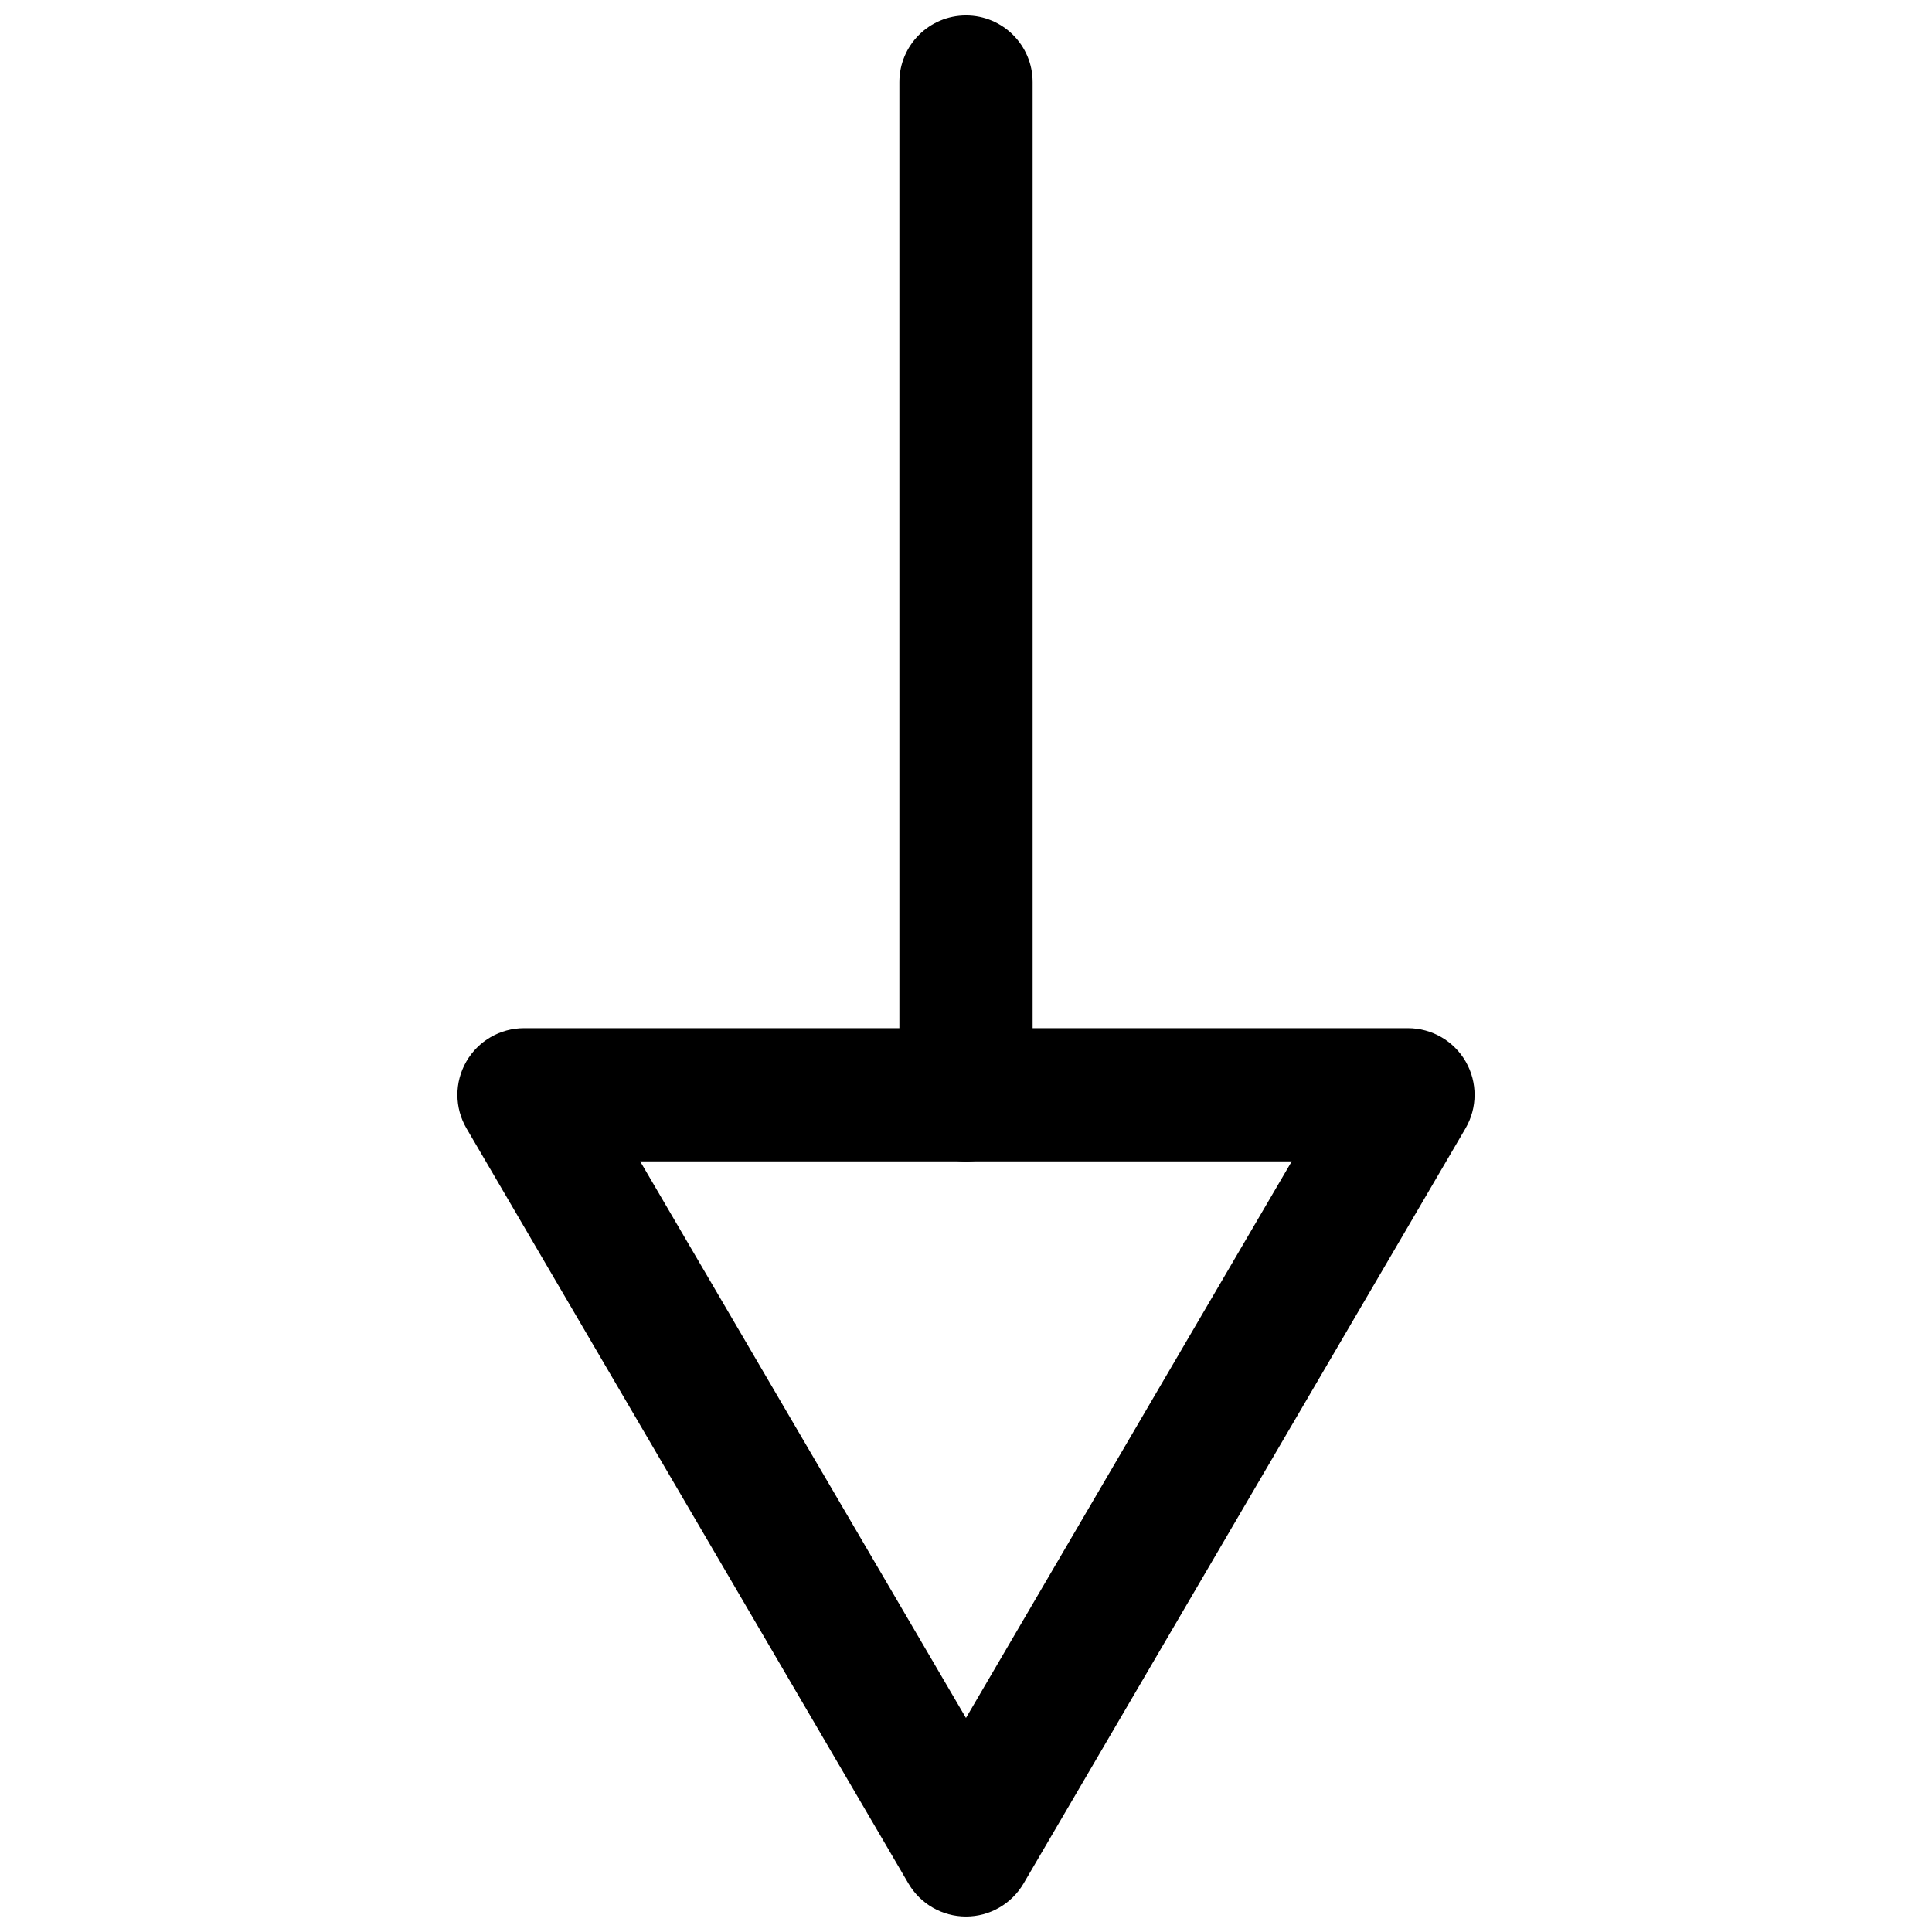 <?xml version="1.0" encoding="UTF-8"?>
<!-- Uploaded to: SVG Repo, www.svgrepo.com, Generator: SVG Repo Mixer Tools -->
<svg width="800px" height="800px" version="1.1" viewBox="144 144 512 512" xmlns="http://www.w3.org/2000/svg">
 <defs>
  <clipPath id="b">
   <path d="m265 416h270v235.9h-270z"/>
  </clipPath>
  <clipPath id="a">
   <path d="m382 148.09h36v303.91h-36z"/>
  </clipPath>
 </defs>
 <g>
  <g clip-path="url(#b)">
   <path d="m532.44 425.35c-3.156-5.492-8.992-8.875-15.32-8.875h-234.25c-6.328 0-12.164 3.383-15.312 8.875-3.148 5.492-3.121 12.242 0.078 17.703l117.12 200.11c3.168 5.41 8.969 8.734 15.238 8.734s12.07-3.332 15.246-8.734l117.12-200.11c3.191-5.457 3.231-12.211 0.078-17.703zm-132.45 173.93-86.332-147.5h172.66z"/>
  </g>
  <g clip-path="url(#a)">
   <path d="m400 148.09c-9.754 0-17.656 7.906-17.656 17.656v268.39c0 9.754 7.906 17.656 17.656 17.656 9.754 0 17.656-7.906 17.656-17.656v-268.39c0-9.75-7.906-17.656-17.656-17.656z"/>
  </g>
 </g>
</svg>